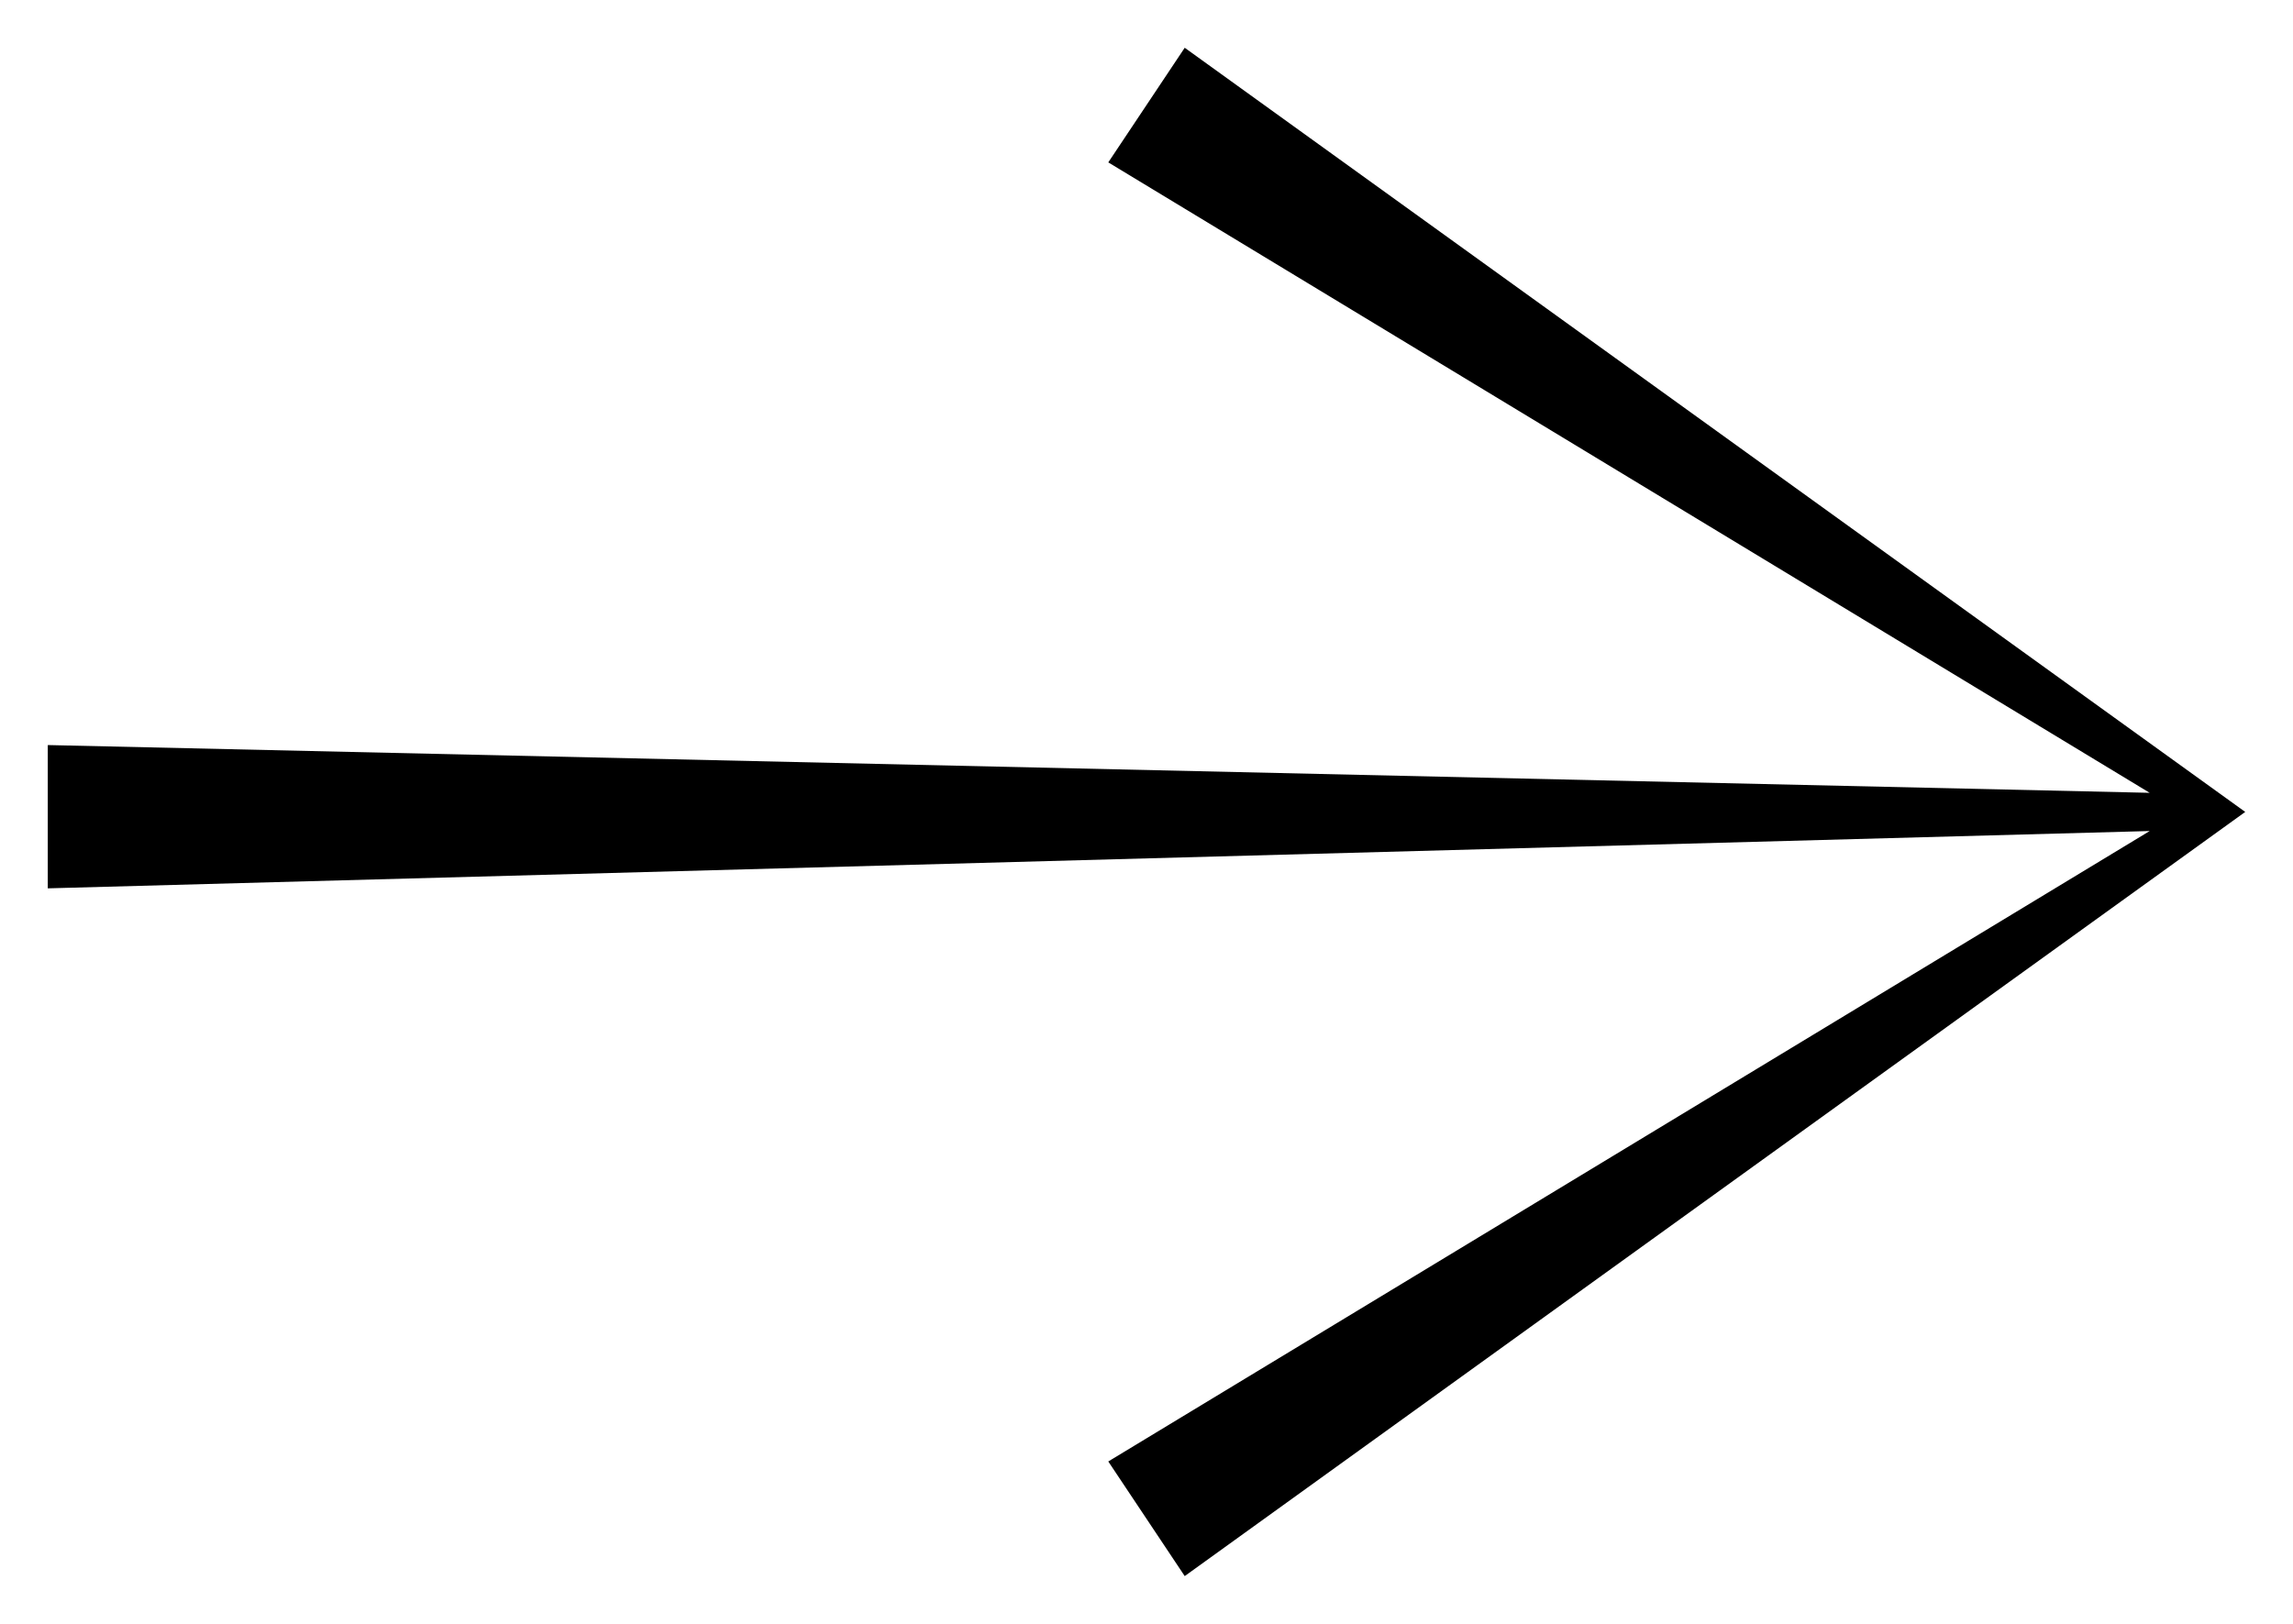 <?xml version="1.0" encoding="utf-8"?>
<!-- Generator: Adobe Illustrator 26.5.0, SVG Export Plug-In . SVG Version: 6.00 Build 0)  -->
<svg version="1.1" id="Layer_1" xmlns="http://www.w3.org/2000/svg" xmlns:xlink="http://www.w3.org/1999/xlink" x="0px" y="0px"
	 viewBox="0 0 24 17" style="enable-background:new 0 0 24 17;" xml:space="preserve">
<style type="text/css">
	.st0{fill:none;}
</style>
<rect x="-1355" y="-3991" class="st0" width="1440" height="9881"/>
<polygon points="12.4,0.5 11.6,1.7 22.5,8.3 0.5,7.8 0.5,9.3 22.5,8.7 11.6,15.3 12.4,16.5 23.5,8.5 "/>
</svg>
